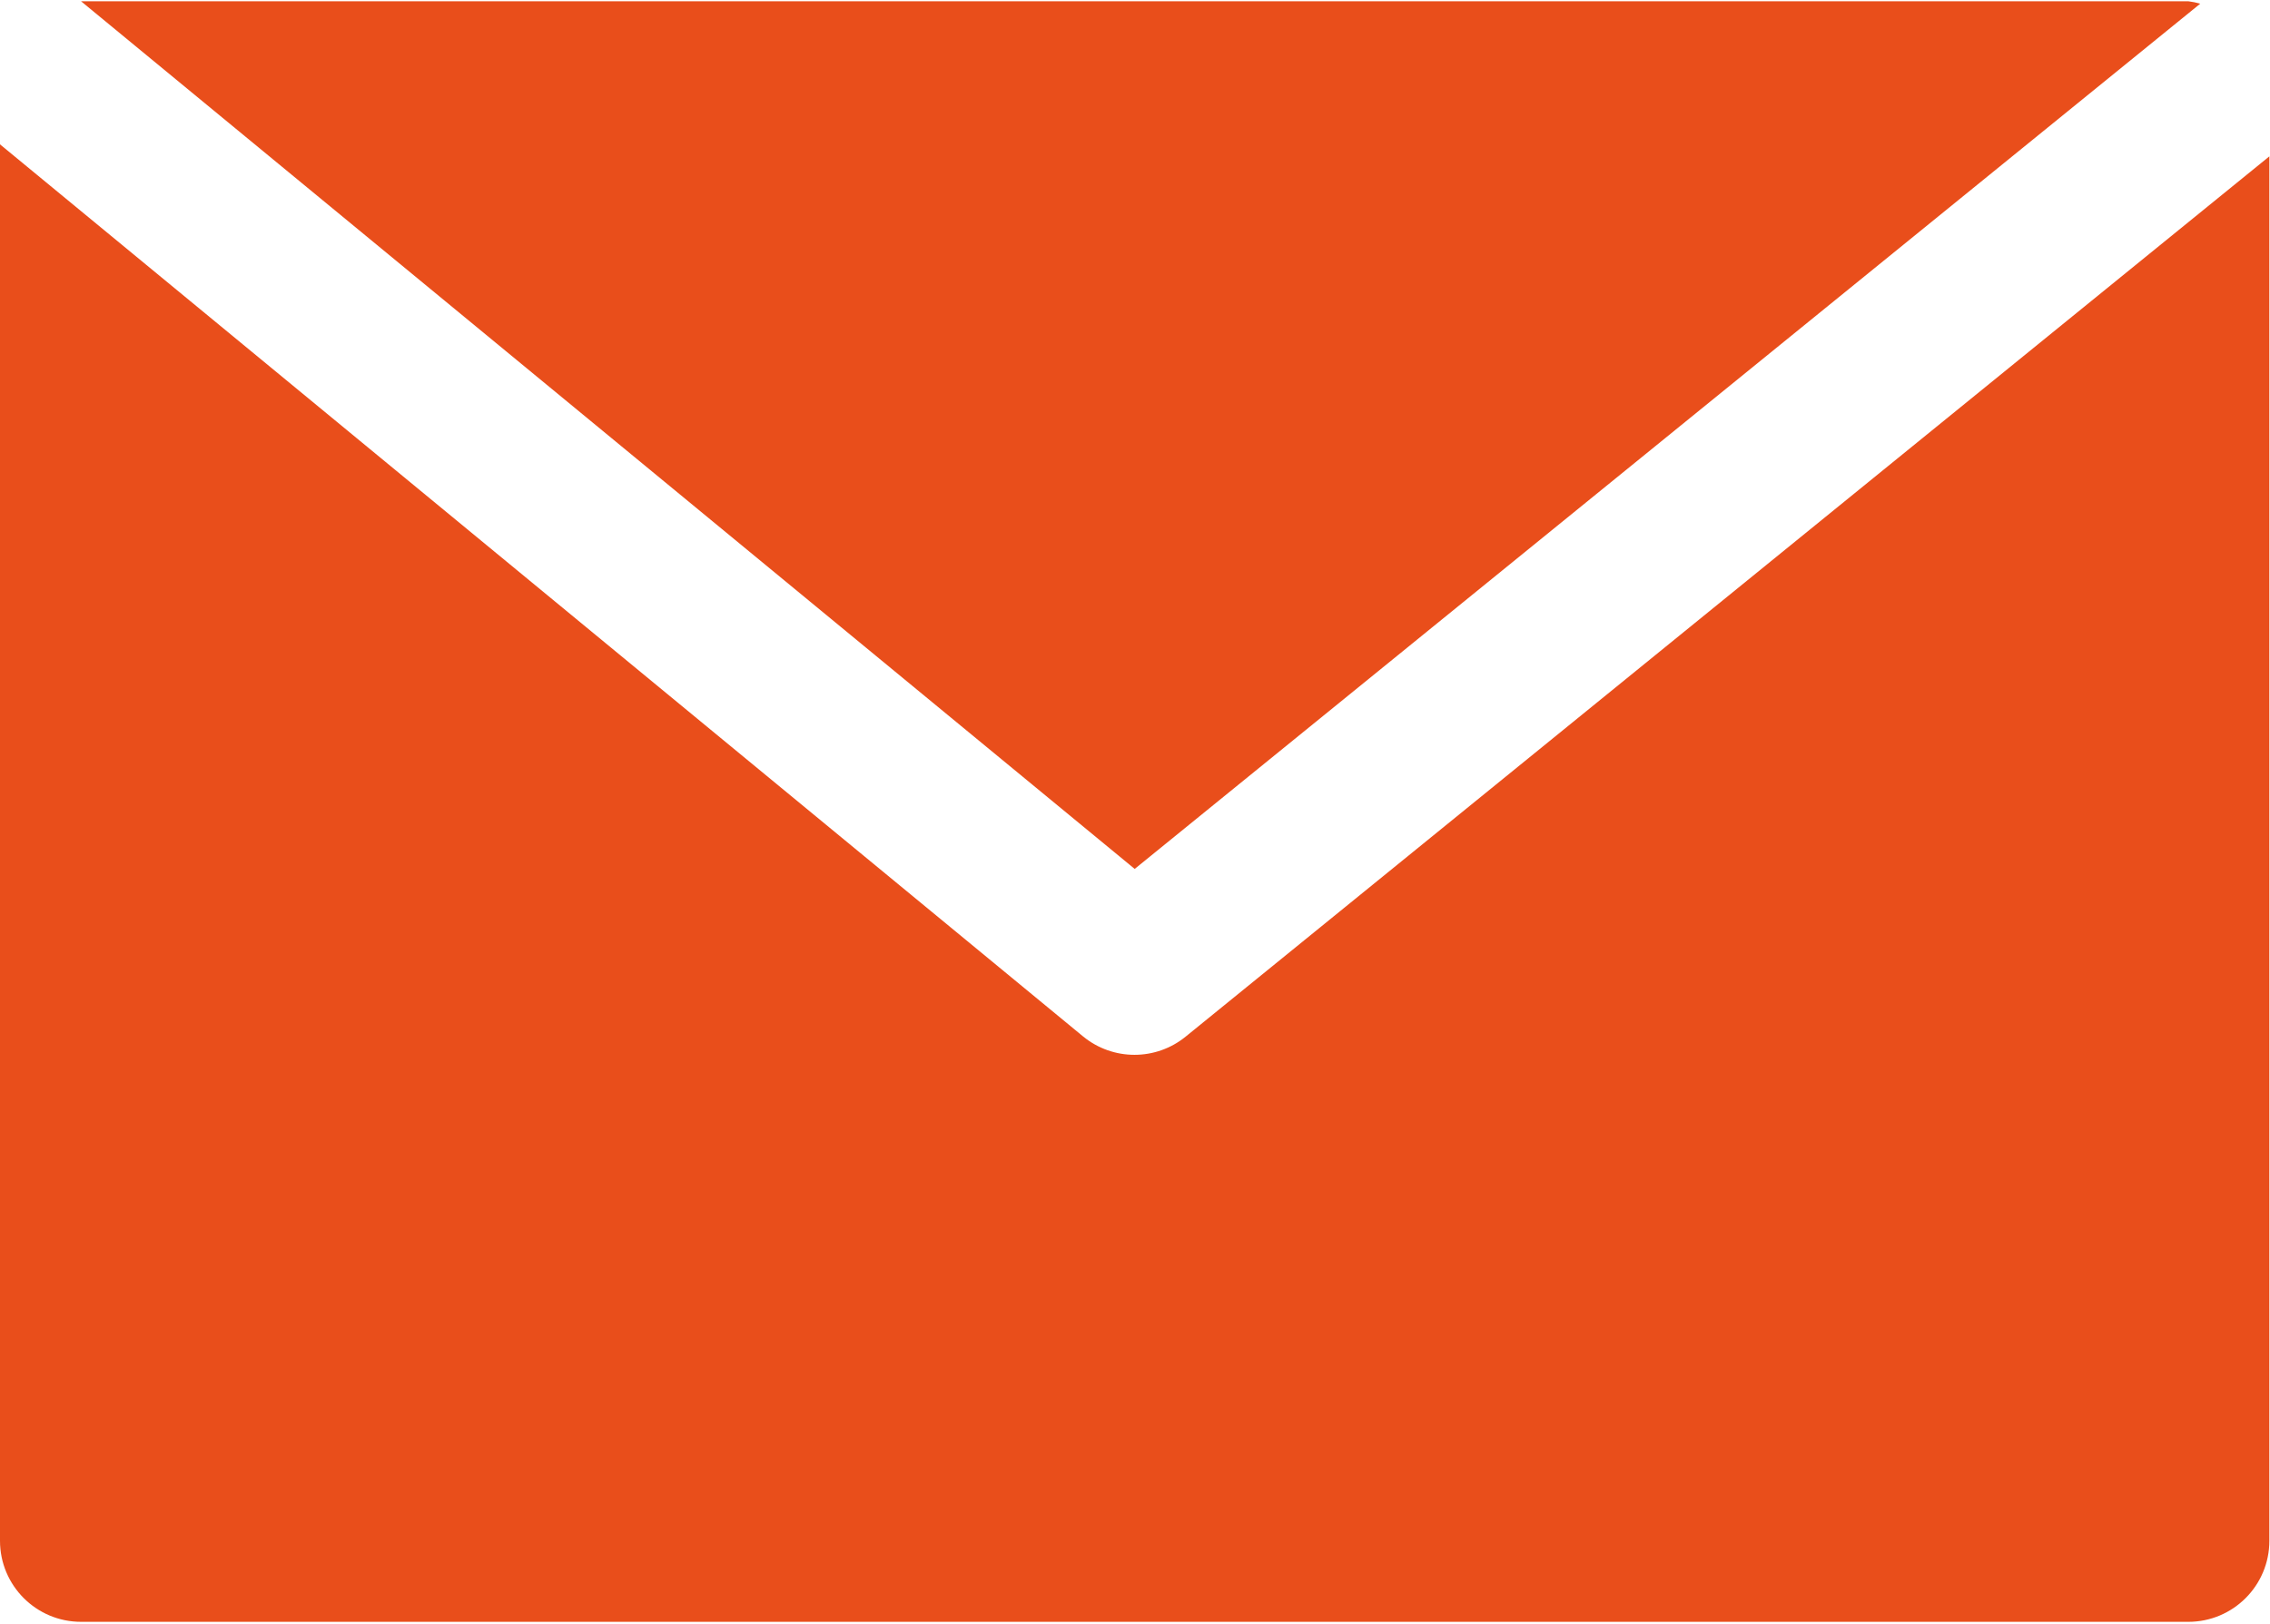 <?xml version="1.0" encoding="UTF-8"?> <svg xmlns="http://www.w3.org/2000/svg" width="478" height="342" viewBox="0 0 478 342" fill="none"> <path d="M460.8 0.267H17.067L238.934 183.017L463.309 0.779C462.488 0.539 461.649 0.368 460.8 0.267Z" fill="#E94E1B"></path> <path d="M249.702 218.31C243.414 223.459 234.367 223.459 228.079 218.31L0 30.406V324.533C0 333.959 7.641 341.6 17.067 341.6H460.8C470.226 341.6 477.867 333.959 477.867 324.533V32.932L249.702 218.31Z" fill="#E94E1B"></path> </svg> 